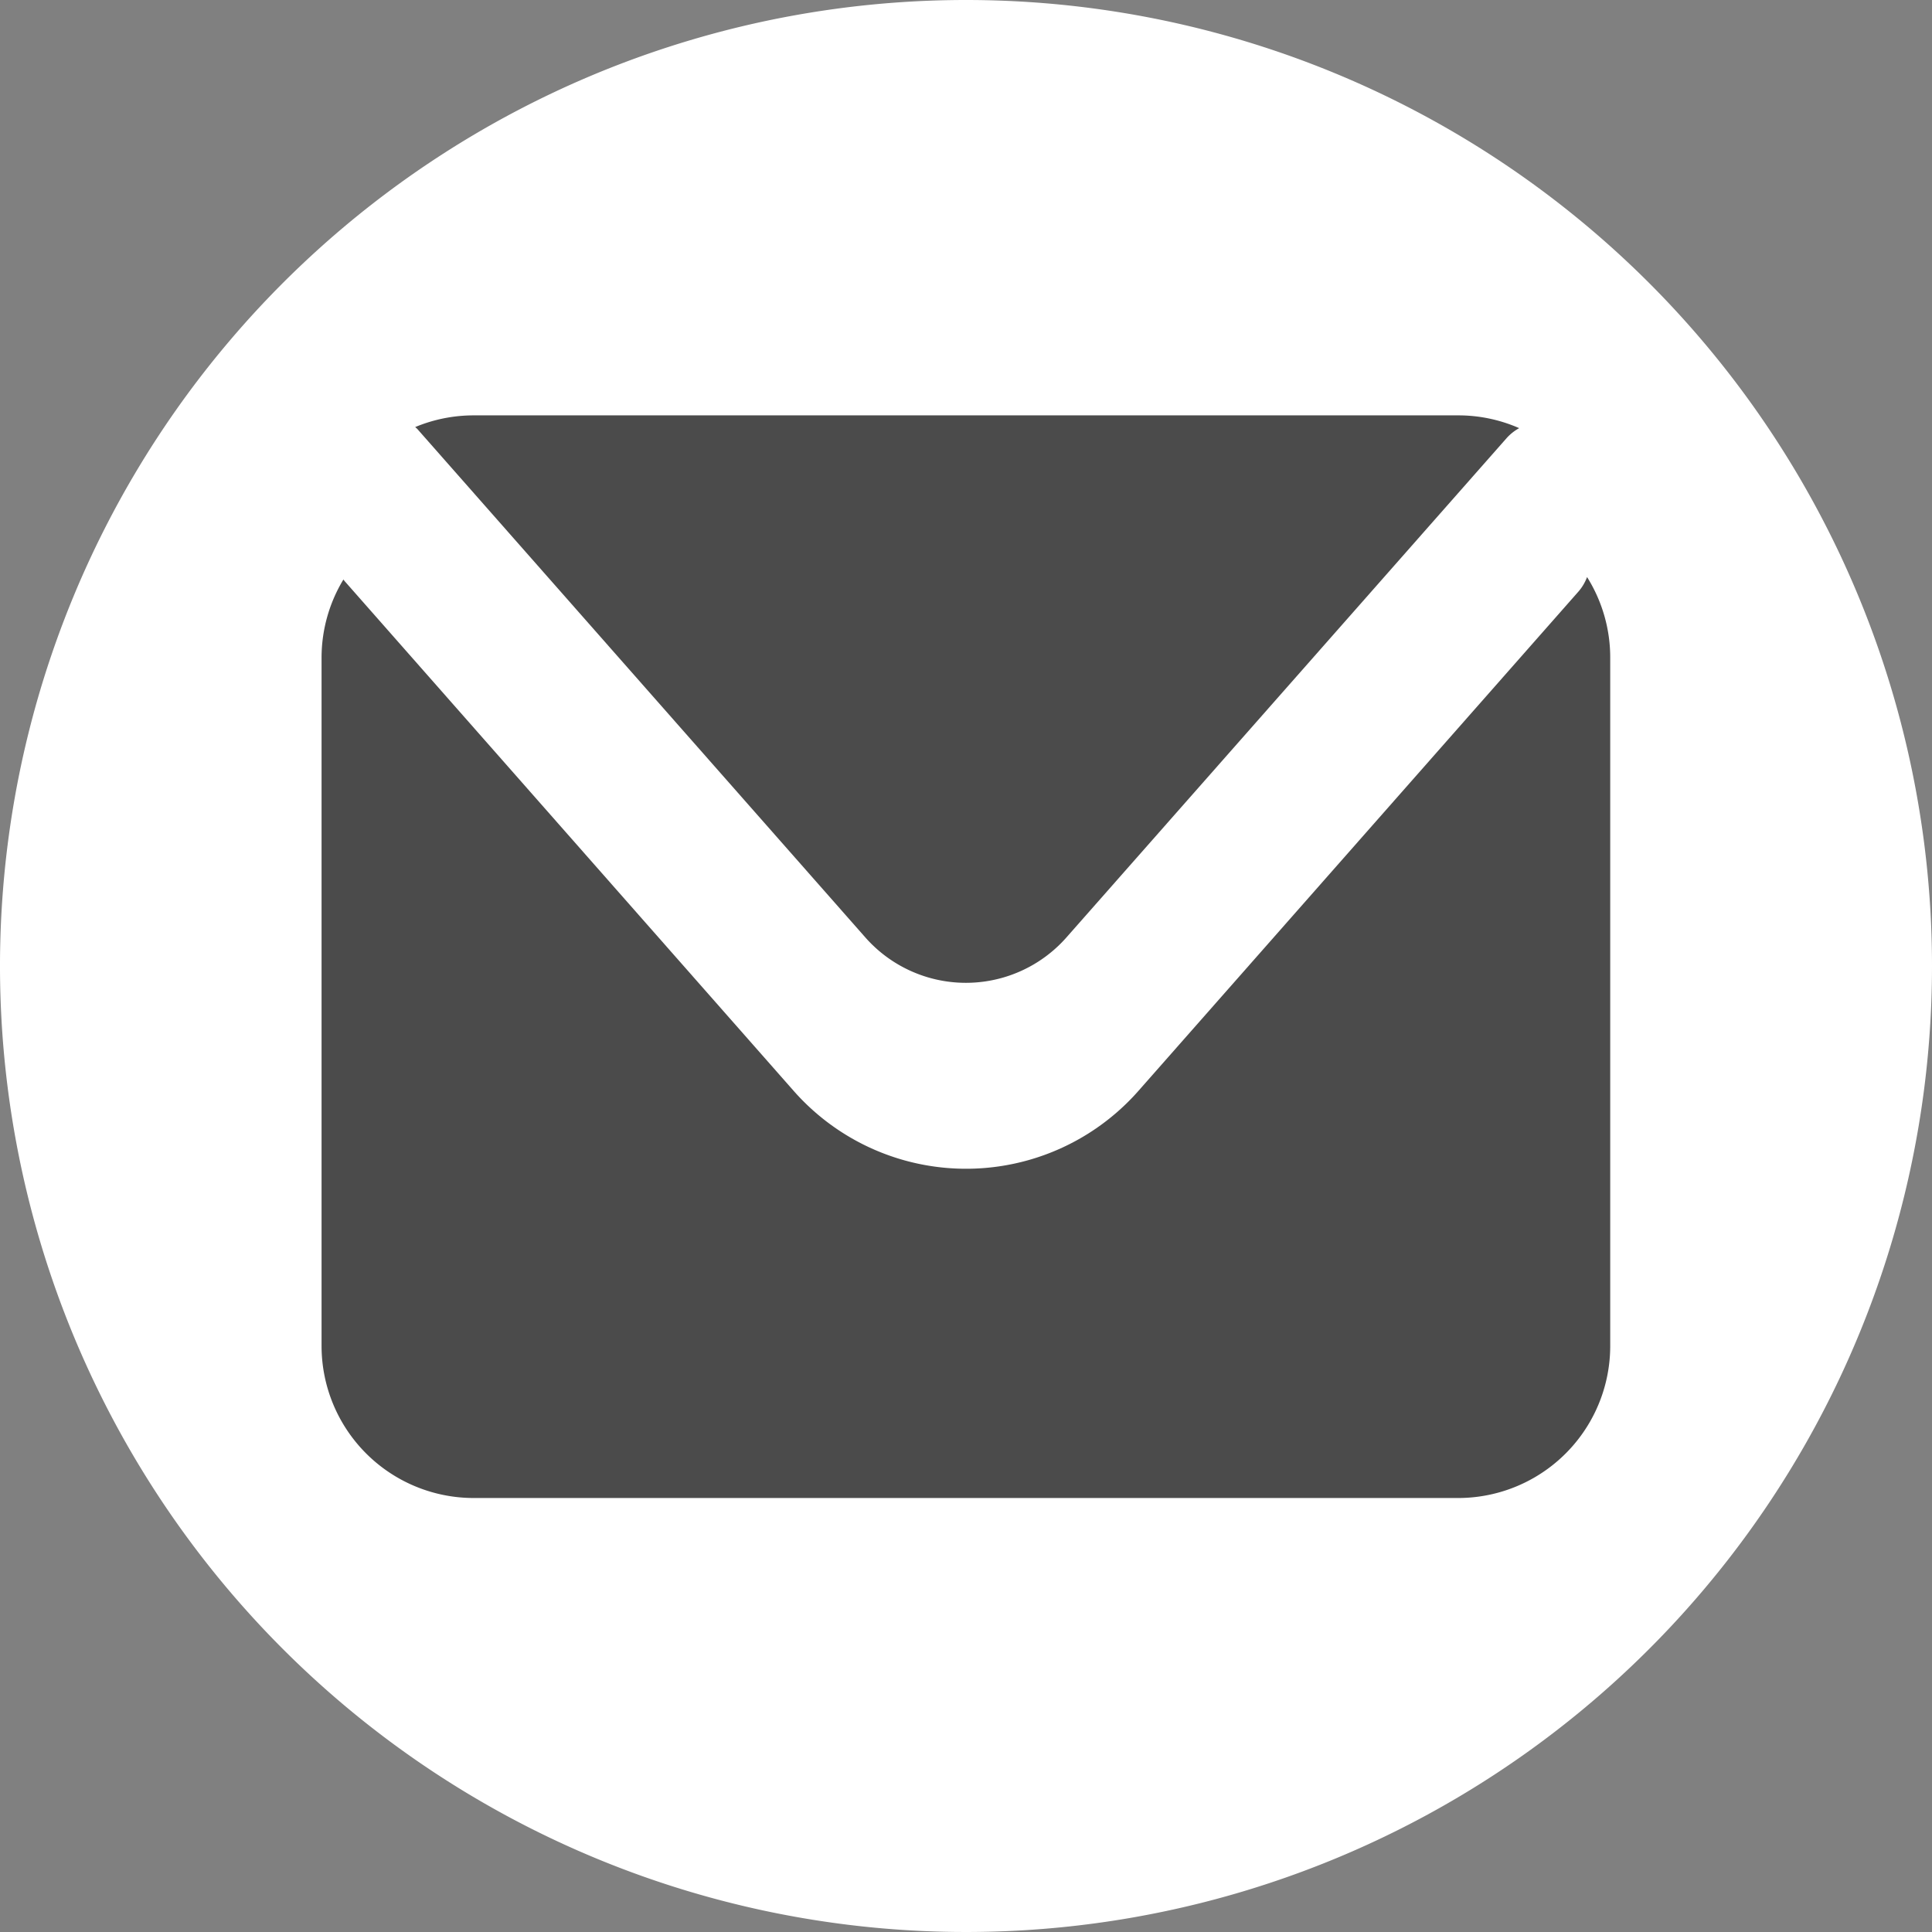 <svg xmlns="http://www.w3.org/2000/svg" xmlns:xlink="http://www.w3.org/1999/xlink" width="35.382" height="35.382" viewBox="0 0 35.382 35.382">
  <rect x="0" y="0" width="35.382" height="35.382" fill="#808080" stroke="none"/>
  <defs>
    <clipPath id="clip-path">
      <path id="Clip_2" data-name="Clip 2" d="M0,0H35.382V35.382H0Z" transform="translate(0 0.618)" fill="none"/>
    </clipPath>
  </defs>
  <g id="foot-mail" transform="translate(0 -1)">
    <g id="群組" transform="translate(0 0.382)">
      <path id="Clip_2-2" data-name="Clip 2" d="M0,0H35.382V35.382H0Z" transform="translate(0 0.618)" fill="none"/>
      <g id="群組-2" data-name="群組" clip-path="url(#clip-path)">
        <path id="Fill_1" data-name="Fill 1" d="M35.382,17.691A17.691,17.691,0,1,1,17.691,0,17.691,17.691,0,0,1,35.382,17.691" transform="translate(0 0.618)" fill="#fff"/>
      </g>
    </g>
    <path id="Fill_3" data-name="Fill 3" d="M.042.253l8.2,9.306a2.455,2.455,0,0,0,3.686,0L19.99.414a.871.871,0,0,1,.228-.18A2.762,2.762,0,0,0,19.1,0H1.07A2.78,2.78,0,0,0,0,.214C.014.228.029.238.042.253" transform="translate(7.604 8.607)" fill="#4b4b4b"/>
    <path id="Fill_5" data-name="Fill 5" d="M23.176,0a.864.864,0,0,1-.158.266L14.959,9.411a4.207,4.207,0,0,1-6.312,0L.445.1A.59.59,0,0,1,.4.045,2.767,2.767,0,0,0,0,1.48v12.6a2.786,2.786,0,0,0,2.786,2.786H20.819A2.785,2.785,0,0,0,23.6,14.076V1.48A2.77,2.77,0,0,0,23.176,0" transform="translate(5.889 11.568)" fill="#4b4b4b"/>
  </g>
</svg>
